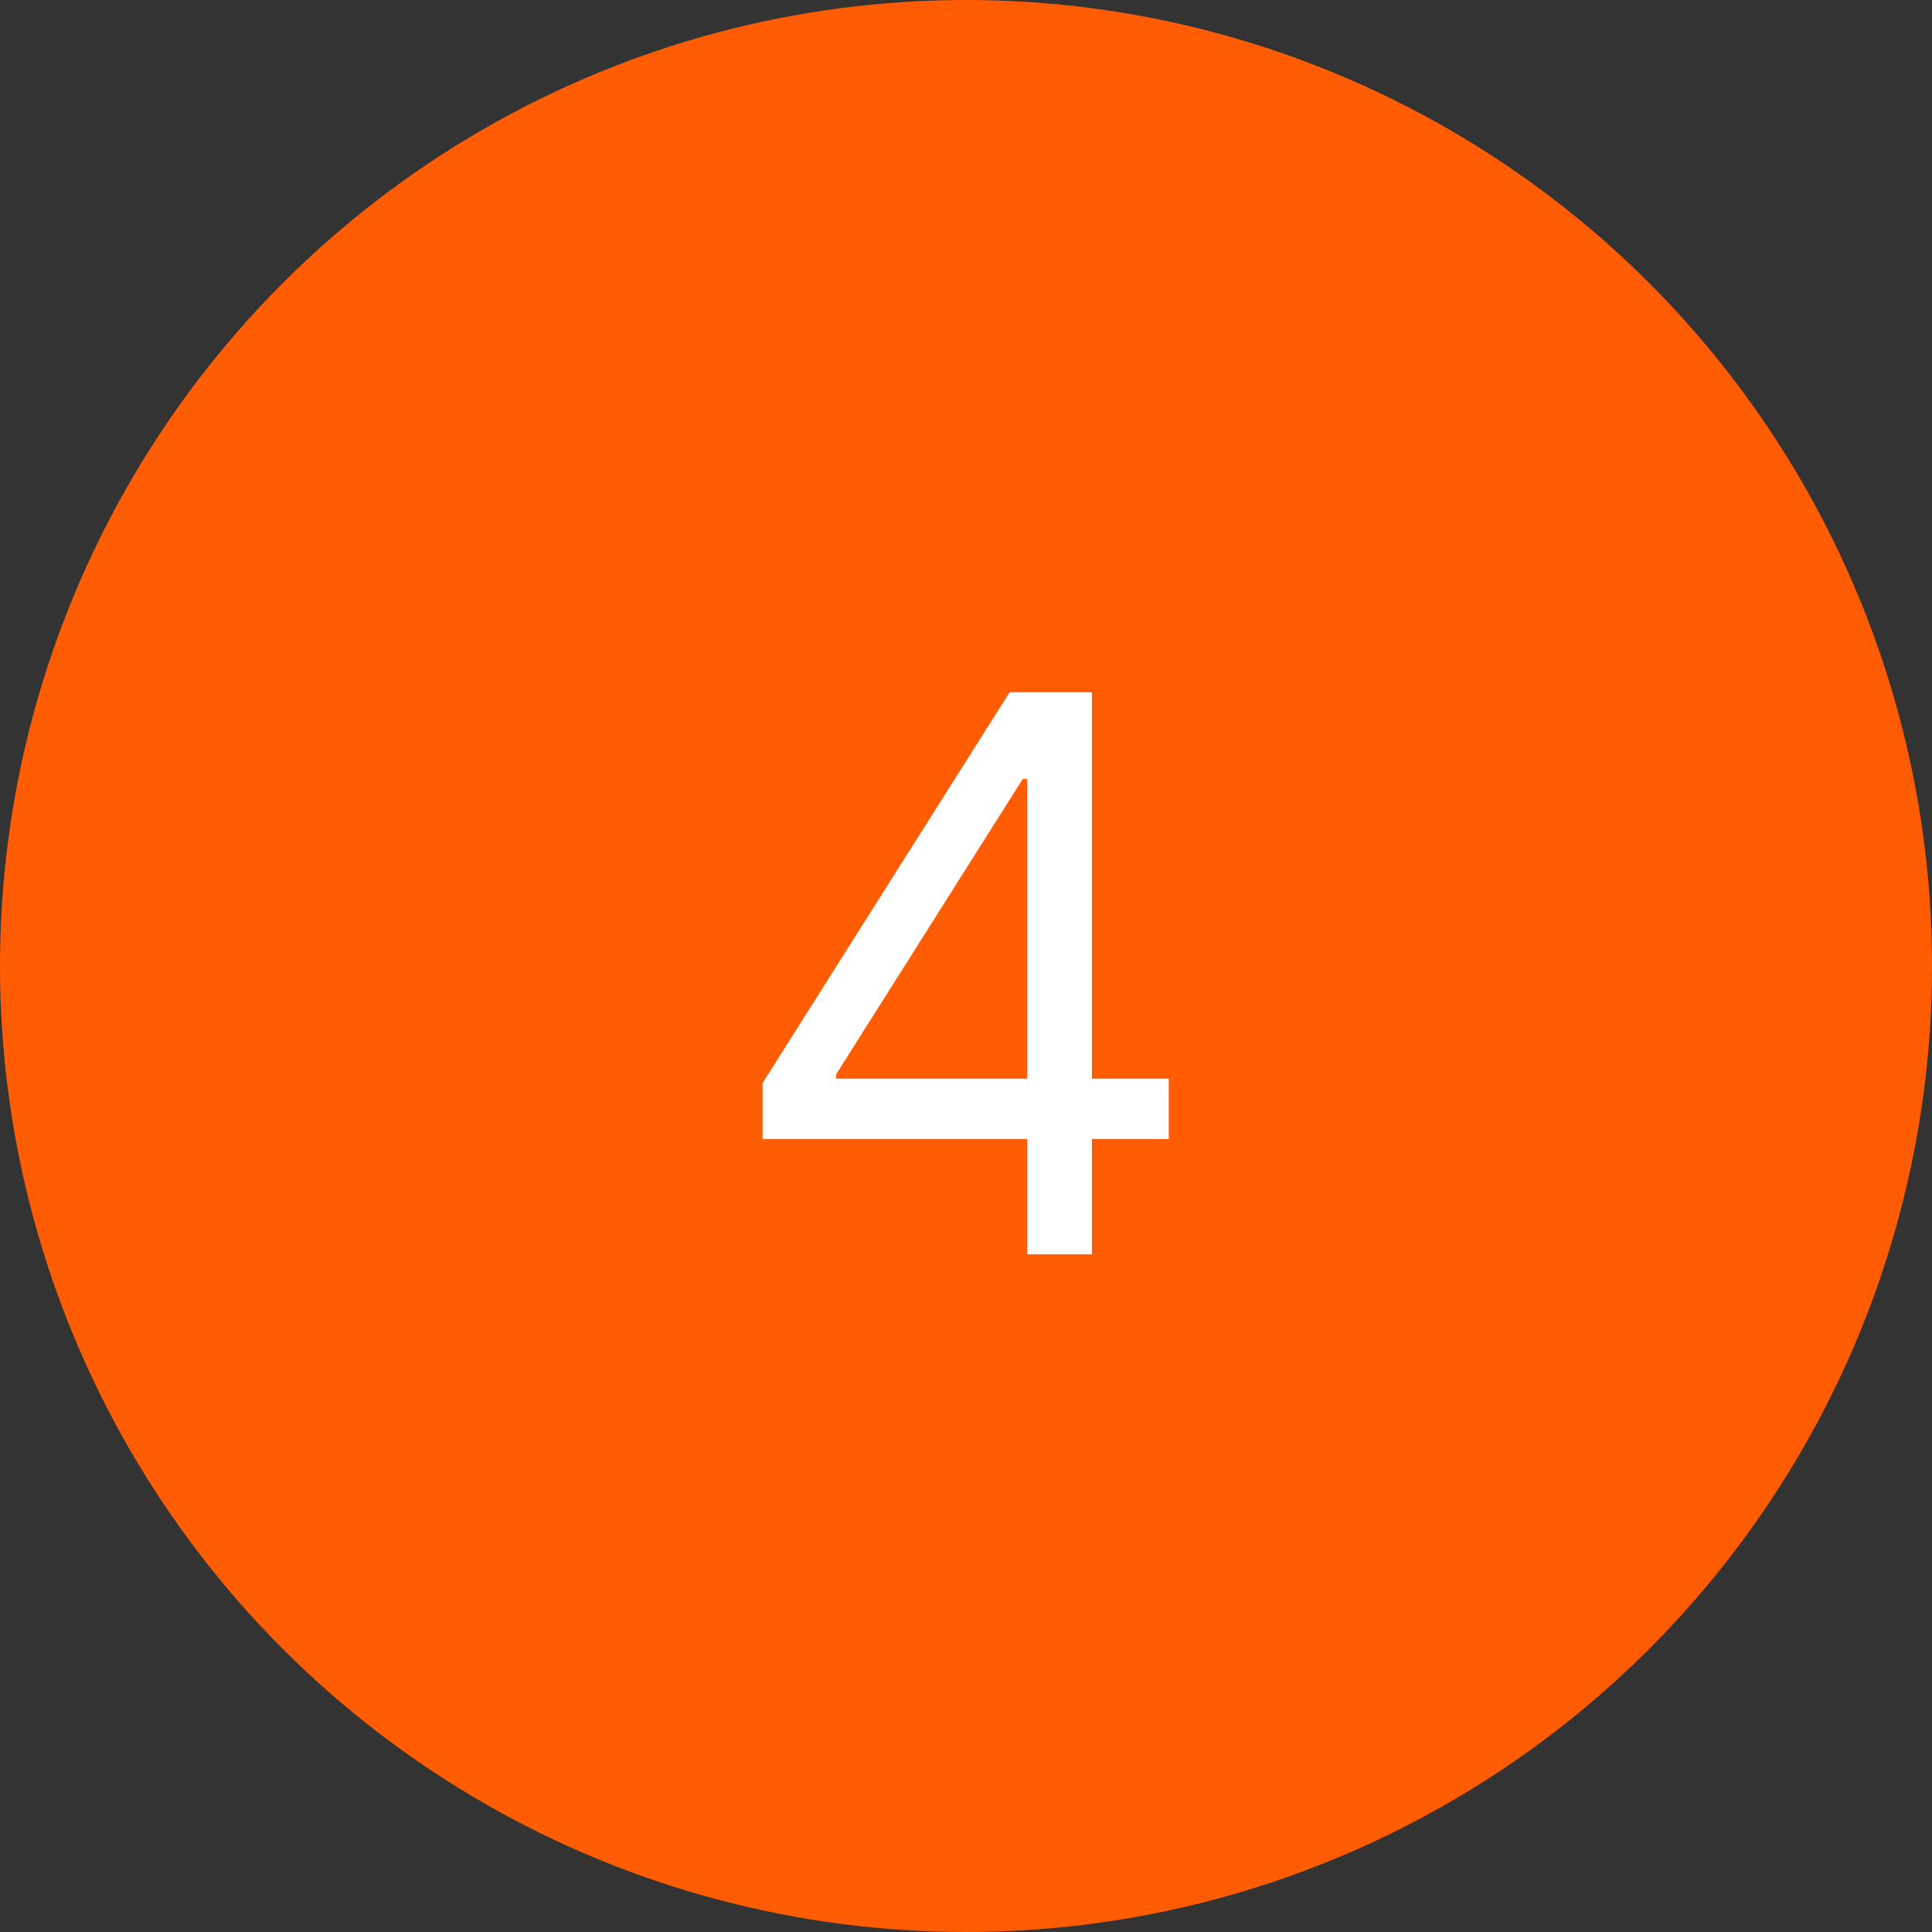 <?xml version="1.0" encoding="UTF-8"?> <svg xmlns="http://www.w3.org/2000/svg" width="35" height="35" viewBox="0 0 35 35" fill="none"><rect x="0" y="0" width="35" height="35" fill="#333333" stroke="none"/><circle cx="17.5" cy="17.5" r="17.5" fill="#FF5C04"></circle><path d="M13.815 20.635V19.62L18.29 12.541H19.026V14.112H18.528L15.148 19.461V19.541H21.173V20.635H13.815ZM18.608 22.723V20.326V19.854V12.541H19.781V22.723H18.608Z" fill="white"></path></svg> 